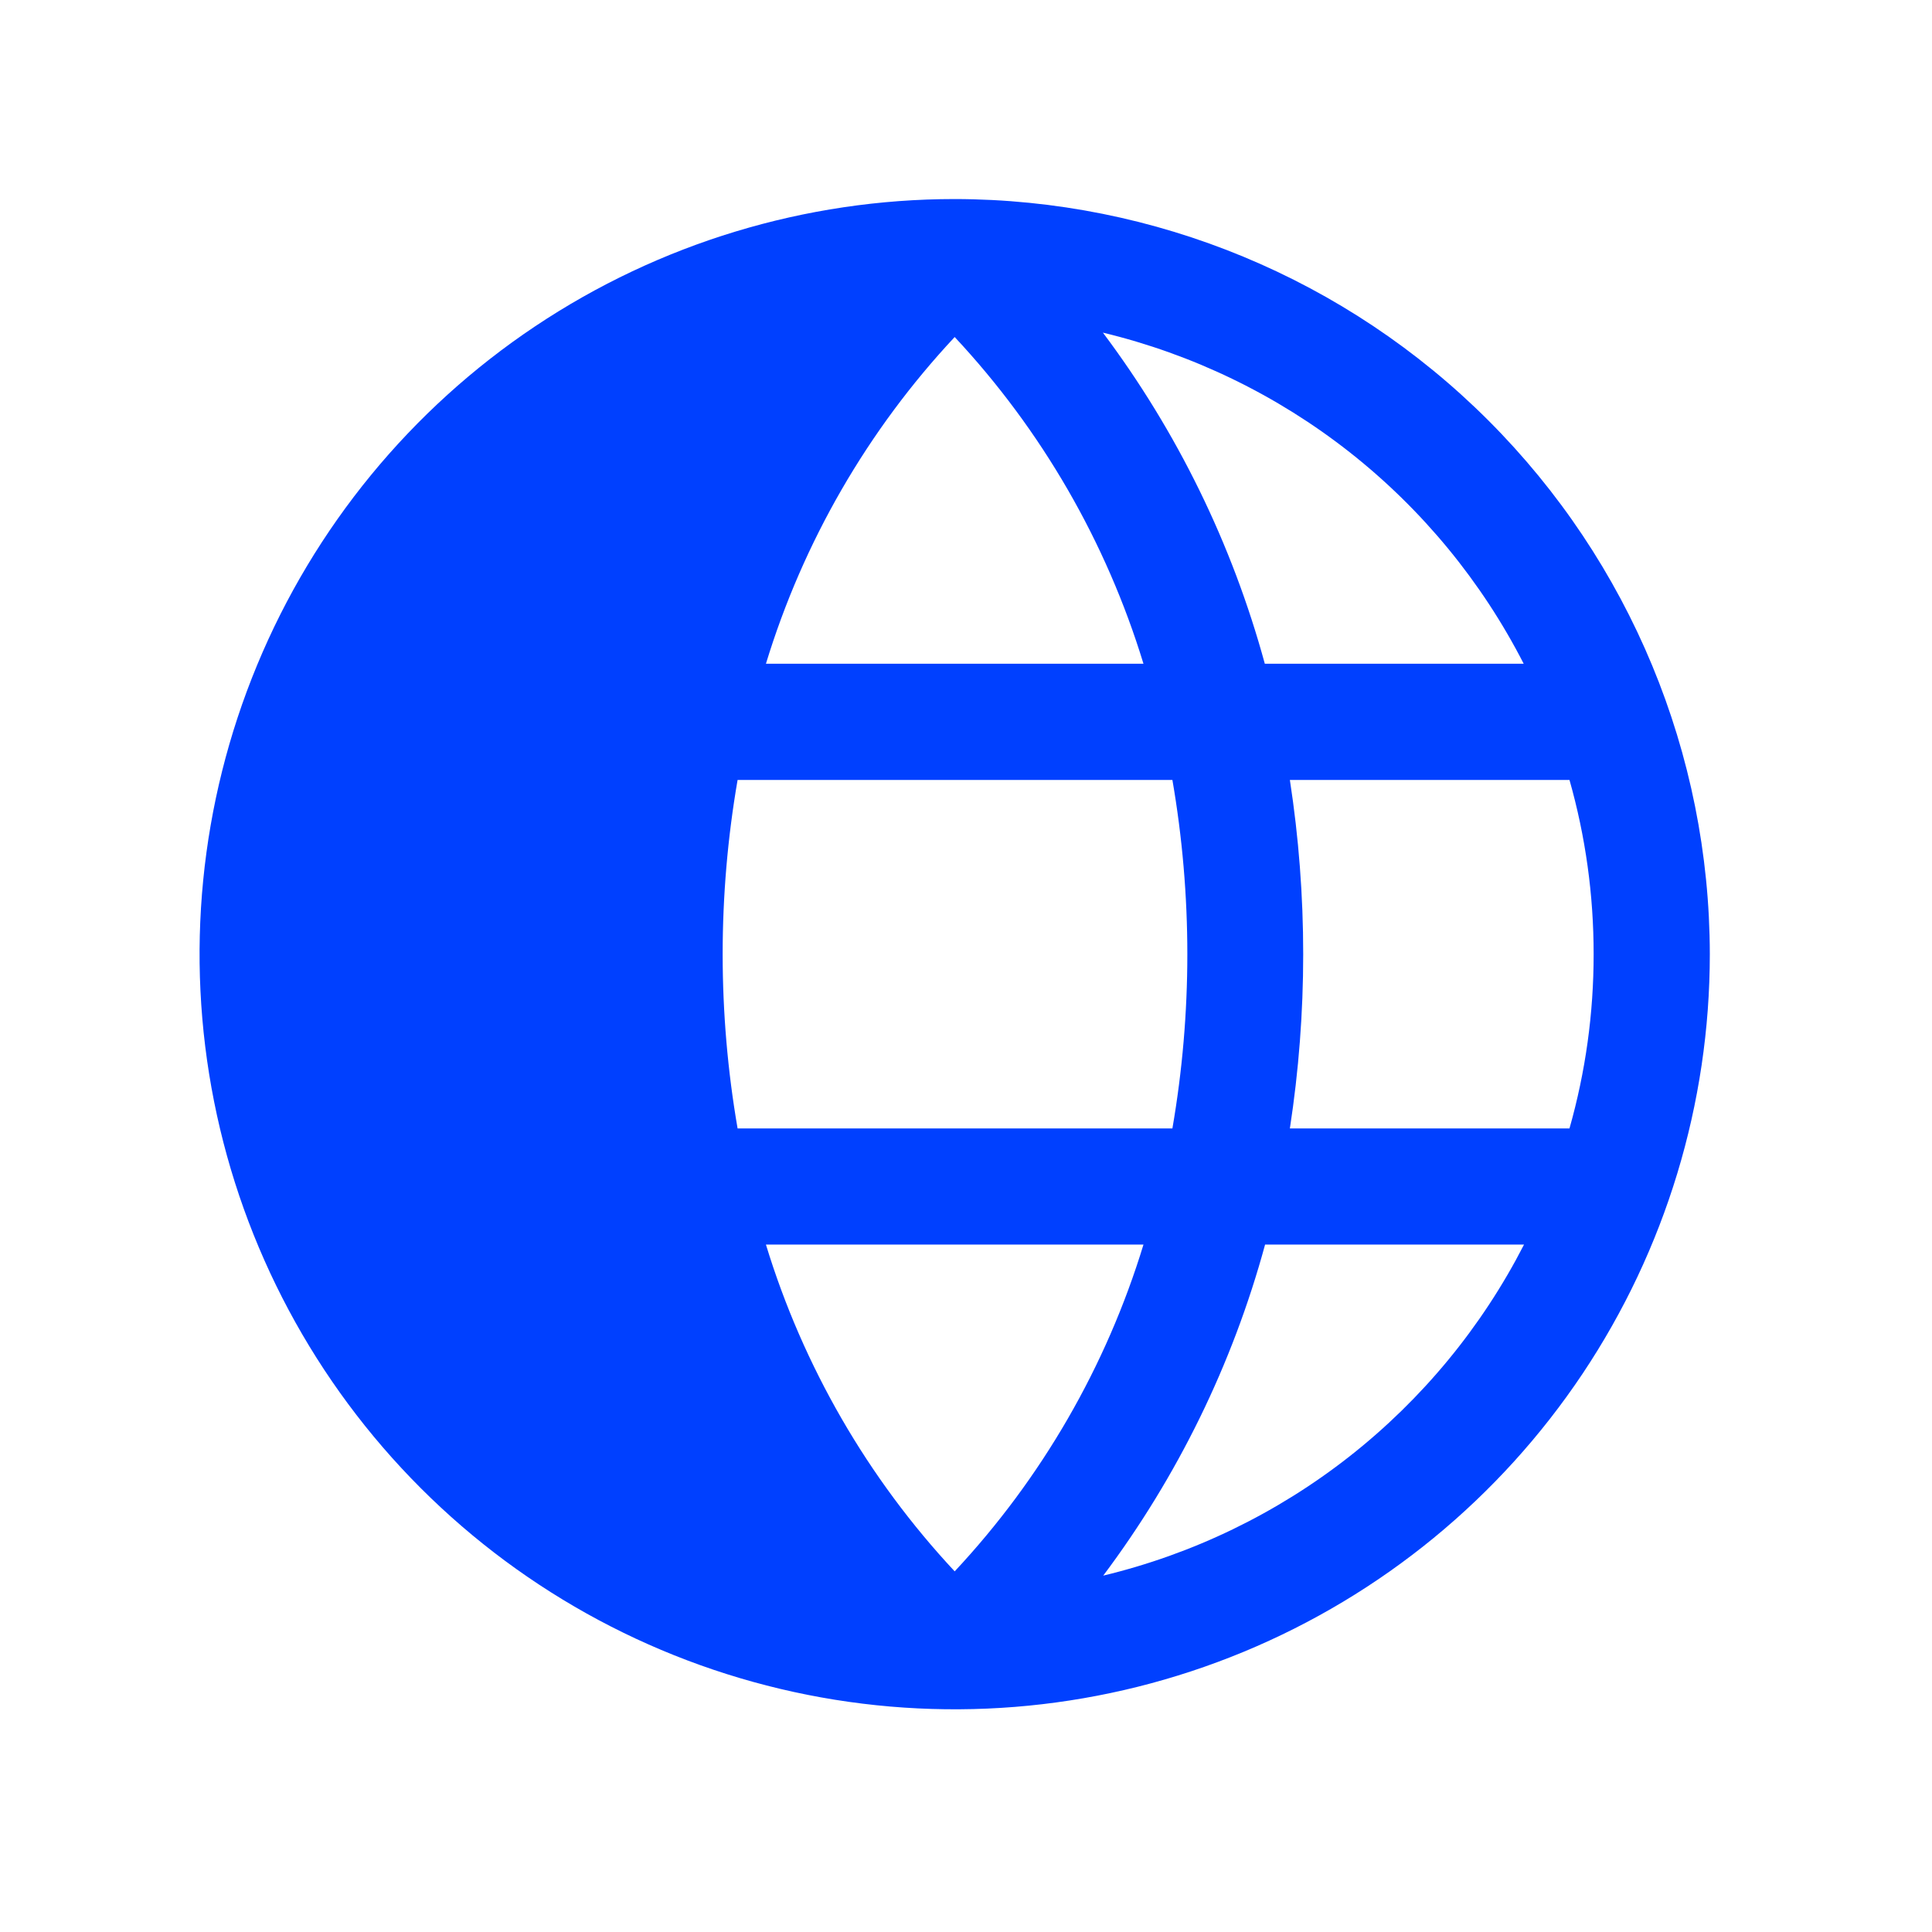 <svg width="36" height="36" viewBox="0 0 36 36" fill="none" xmlns="http://www.w3.org/2000/svg">
<path d="M17.789 3.709C15.007 3.709 12.286 4.534 9.972 6.08C7.658 7.626 5.855 9.824 4.79 12.395C3.725 14.966 3.446 17.795 3.989 20.525C4.532 23.254 5.872 25.761 7.84 27.729C9.808 29.697 12.315 31.037 15.044 31.58C17.774 32.123 20.603 31.844 23.174 30.779C25.745 29.714 27.943 27.911 29.489 25.597C31.035 23.283 31.86 20.562 31.86 17.78C31.856 14.049 30.372 10.473 27.734 7.835C25.096 5.197 21.52 3.713 17.789 3.709ZM28.391 12.368H23.568C22.96 10.139 21.937 8.046 20.551 6.198C22.225 6.601 23.793 7.36 25.147 8.425C26.5 9.49 27.607 10.835 28.392 12.368H28.391ZM29.695 17.78C29.696 18.878 29.545 19.97 29.245 21.027H24.035C24.366 18.875 24.366 16.684 24.035 14.533H29.245C29.545 15.589 29.696 16.682 29.695 17.78ZM17.789 6.28C19.41 8.015 20.613 10.097 21.307 12.368H14.272C14.965 10.097 16.168 8.014 17.789 6.28ZM14.272 23.191H21.307C20.614 25.462 19.411 27.545 17.789 29.28C16.169 27.544 14.966 25.462 14.272 23.191ZM13.744 21.027C13.373 18.878 13.373 16.681 13.744 14.533H21.846C22.217 16.681 22.217 18.878 21.846 21.027H13.744ZM20.556 29.361C21.942 27.513 22.966 25.42 23.573 23.191H28.398C27.612 24.725 26.504 26.07 25.15 27.135C23.795 28.2 22.226 28.959 20.551 29.361H20.556Z" fill="#0040FF"/>
</svg>
